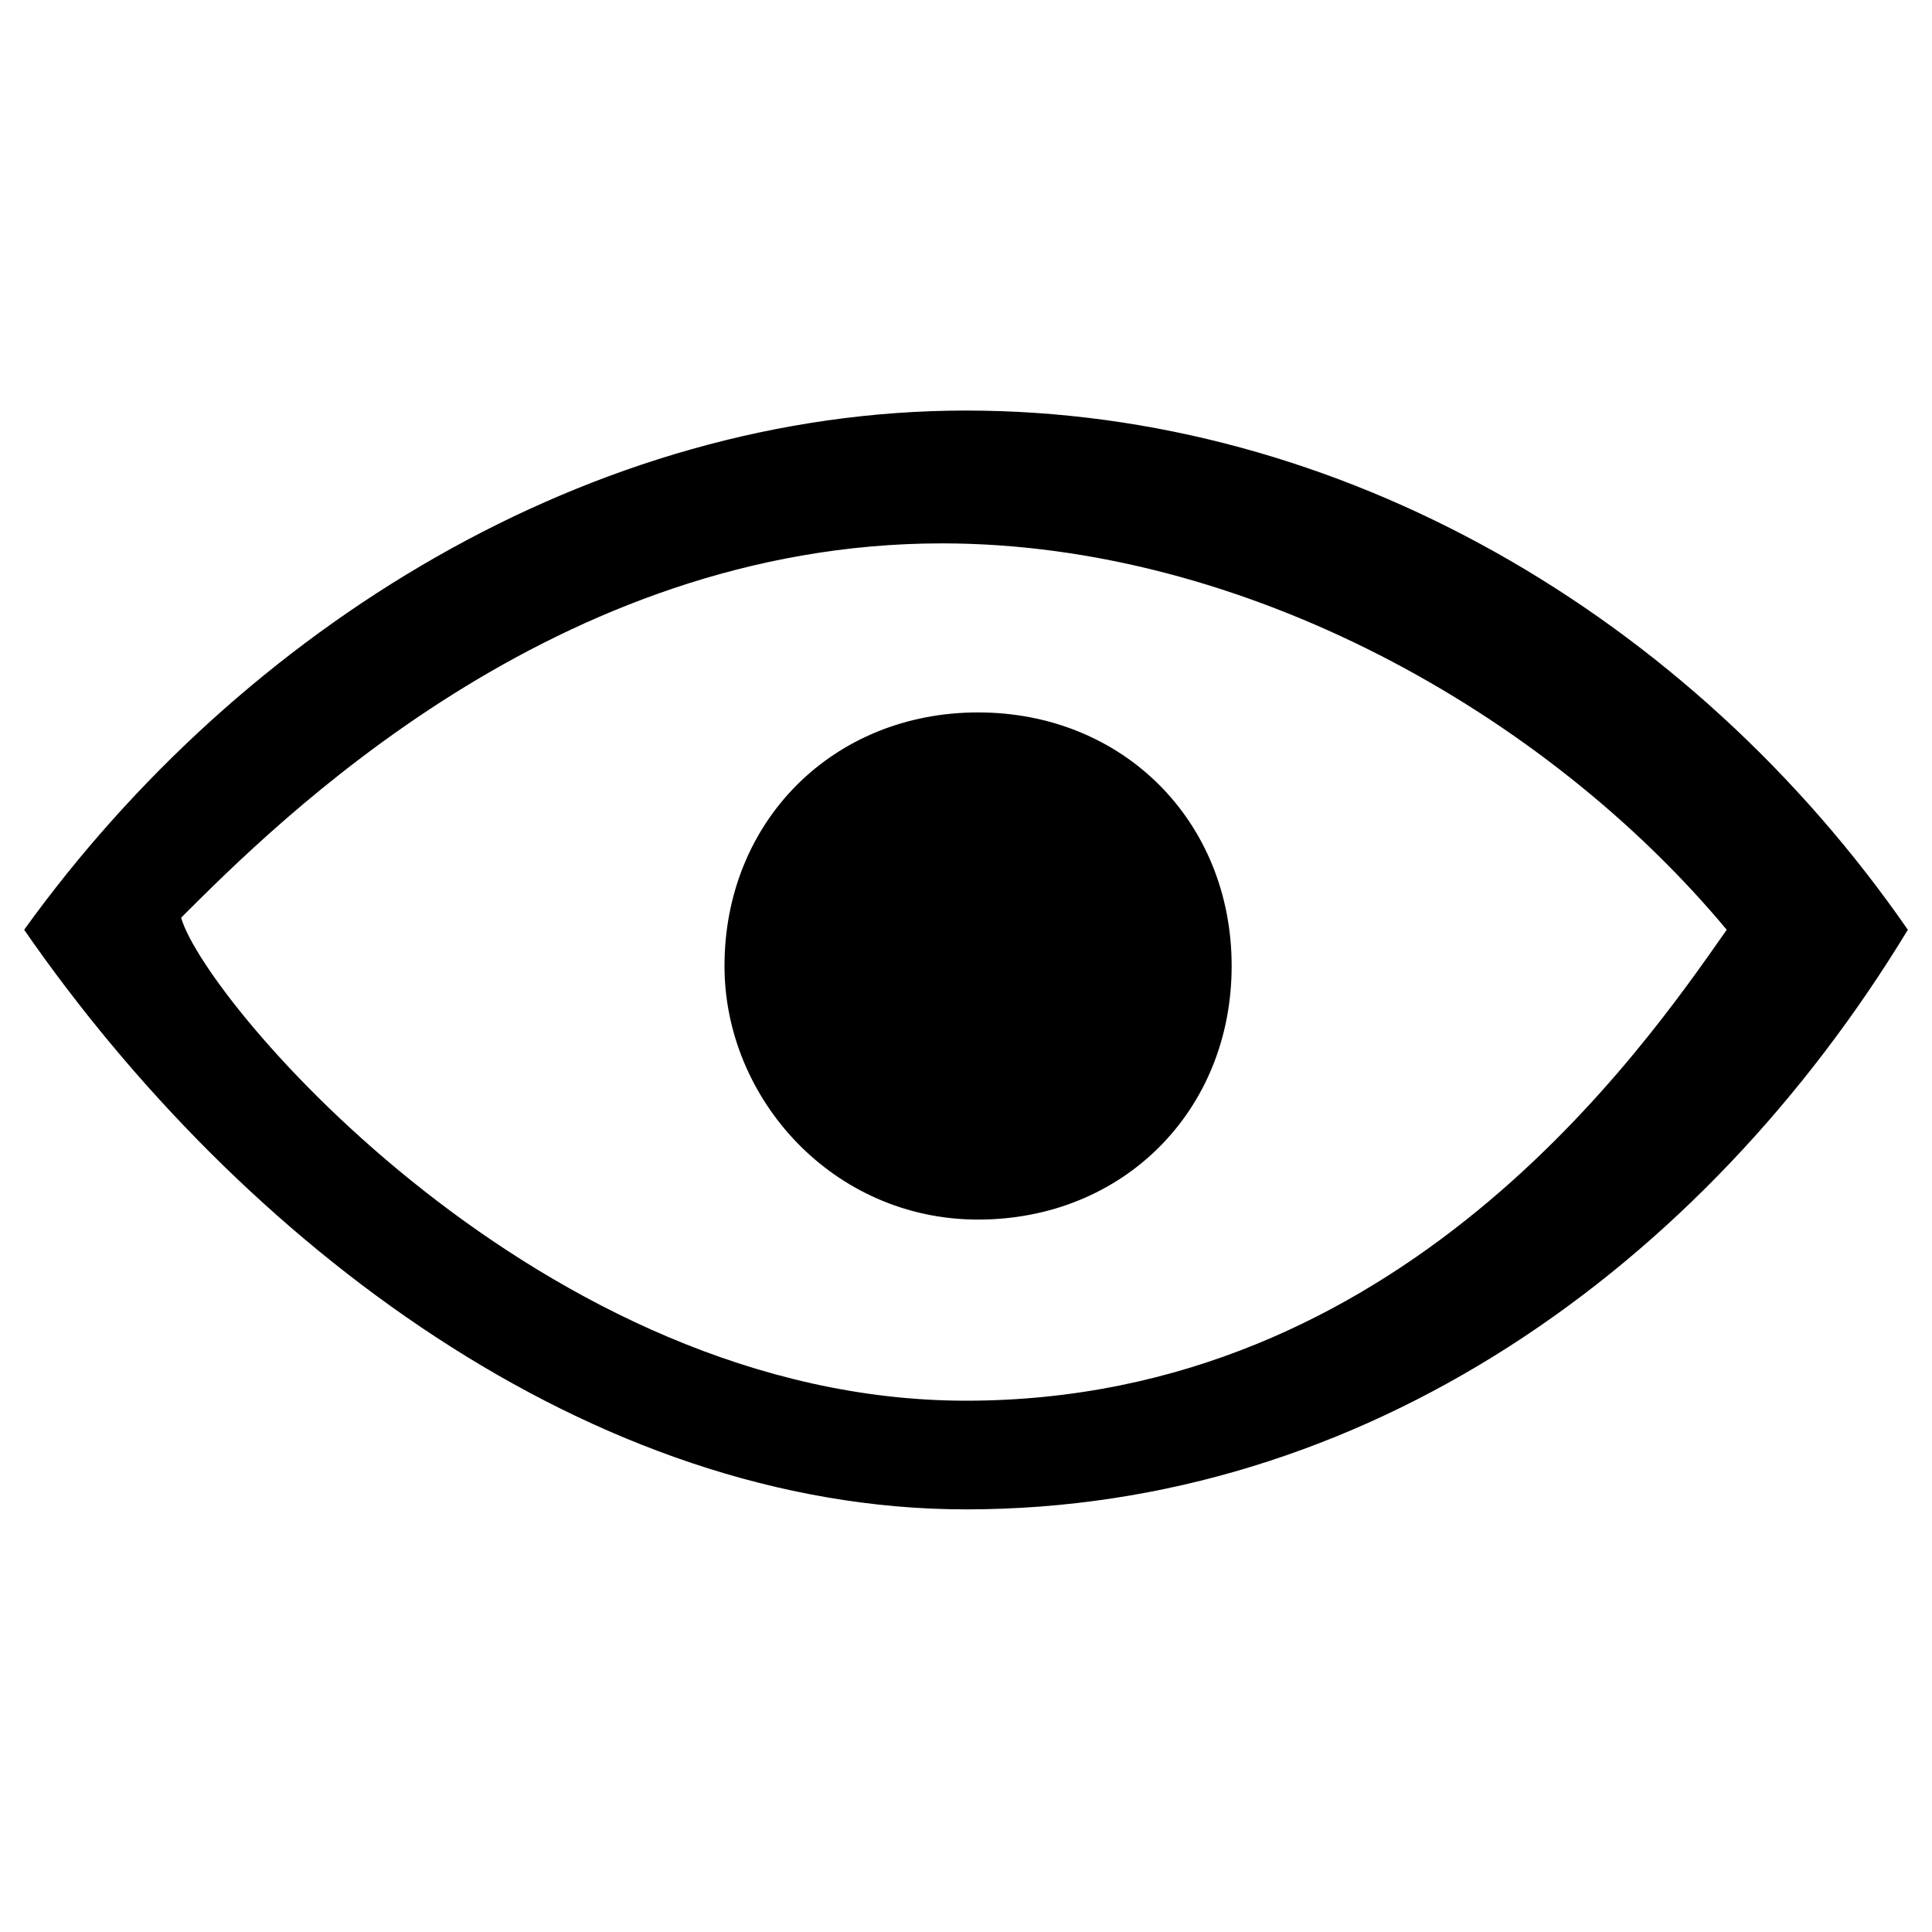 <?xml version="1.0" encoding="utf-8"?>
<!-- Generator: Adobe Illustrator 17.1.0, SVG Export Plug-In . SVG Version: 6.00 Build 0)  -->
<!DOCTYPE svg PUBLIC "-//W3C//DTD SVG 1.1//EN" "http://www.w3.org/Graphics/SVG/1.1/DTD/svg11.dtd">
<svg version="1.1" id="Layer_1" xmlns="http://www.w3.org/2000/svg" xmlns:xlink="http://www.w3.org/1999/xlink" x="0px" y="0px"
	 width="16px" height="16px" viewBox="0 0 16 16" enable-background="new 0 0 16 16" xml:space="preserve">
<path id="eye-5-icon" d="M8,12.5c-3.1,0-6-2.2-7.8-4.8C2,5.2,4.9,3.4,8,3.4c3.1,0,6,1.7,7.8,4.3C14.1,10.5,11.3,12.5,8,12.5z
	 M1.5,7.6c0.2,0.7,3,4,6.5,4c3.6,0,5.6-2.9,6.3-3.9c-1.5-1.8-4-3.2-6.5-3.2C4.6,4.5,2.3,6.8,1.5,7.6z M8.1,5.9
	c1.2,0,2.1,0.9,2.1,2.1c0,1.2-0.9,2.1-2.1,2.1S6,9.1,6,8C6,6.8,6.9,5.9,8.1,5.9z"/>
</svg>
